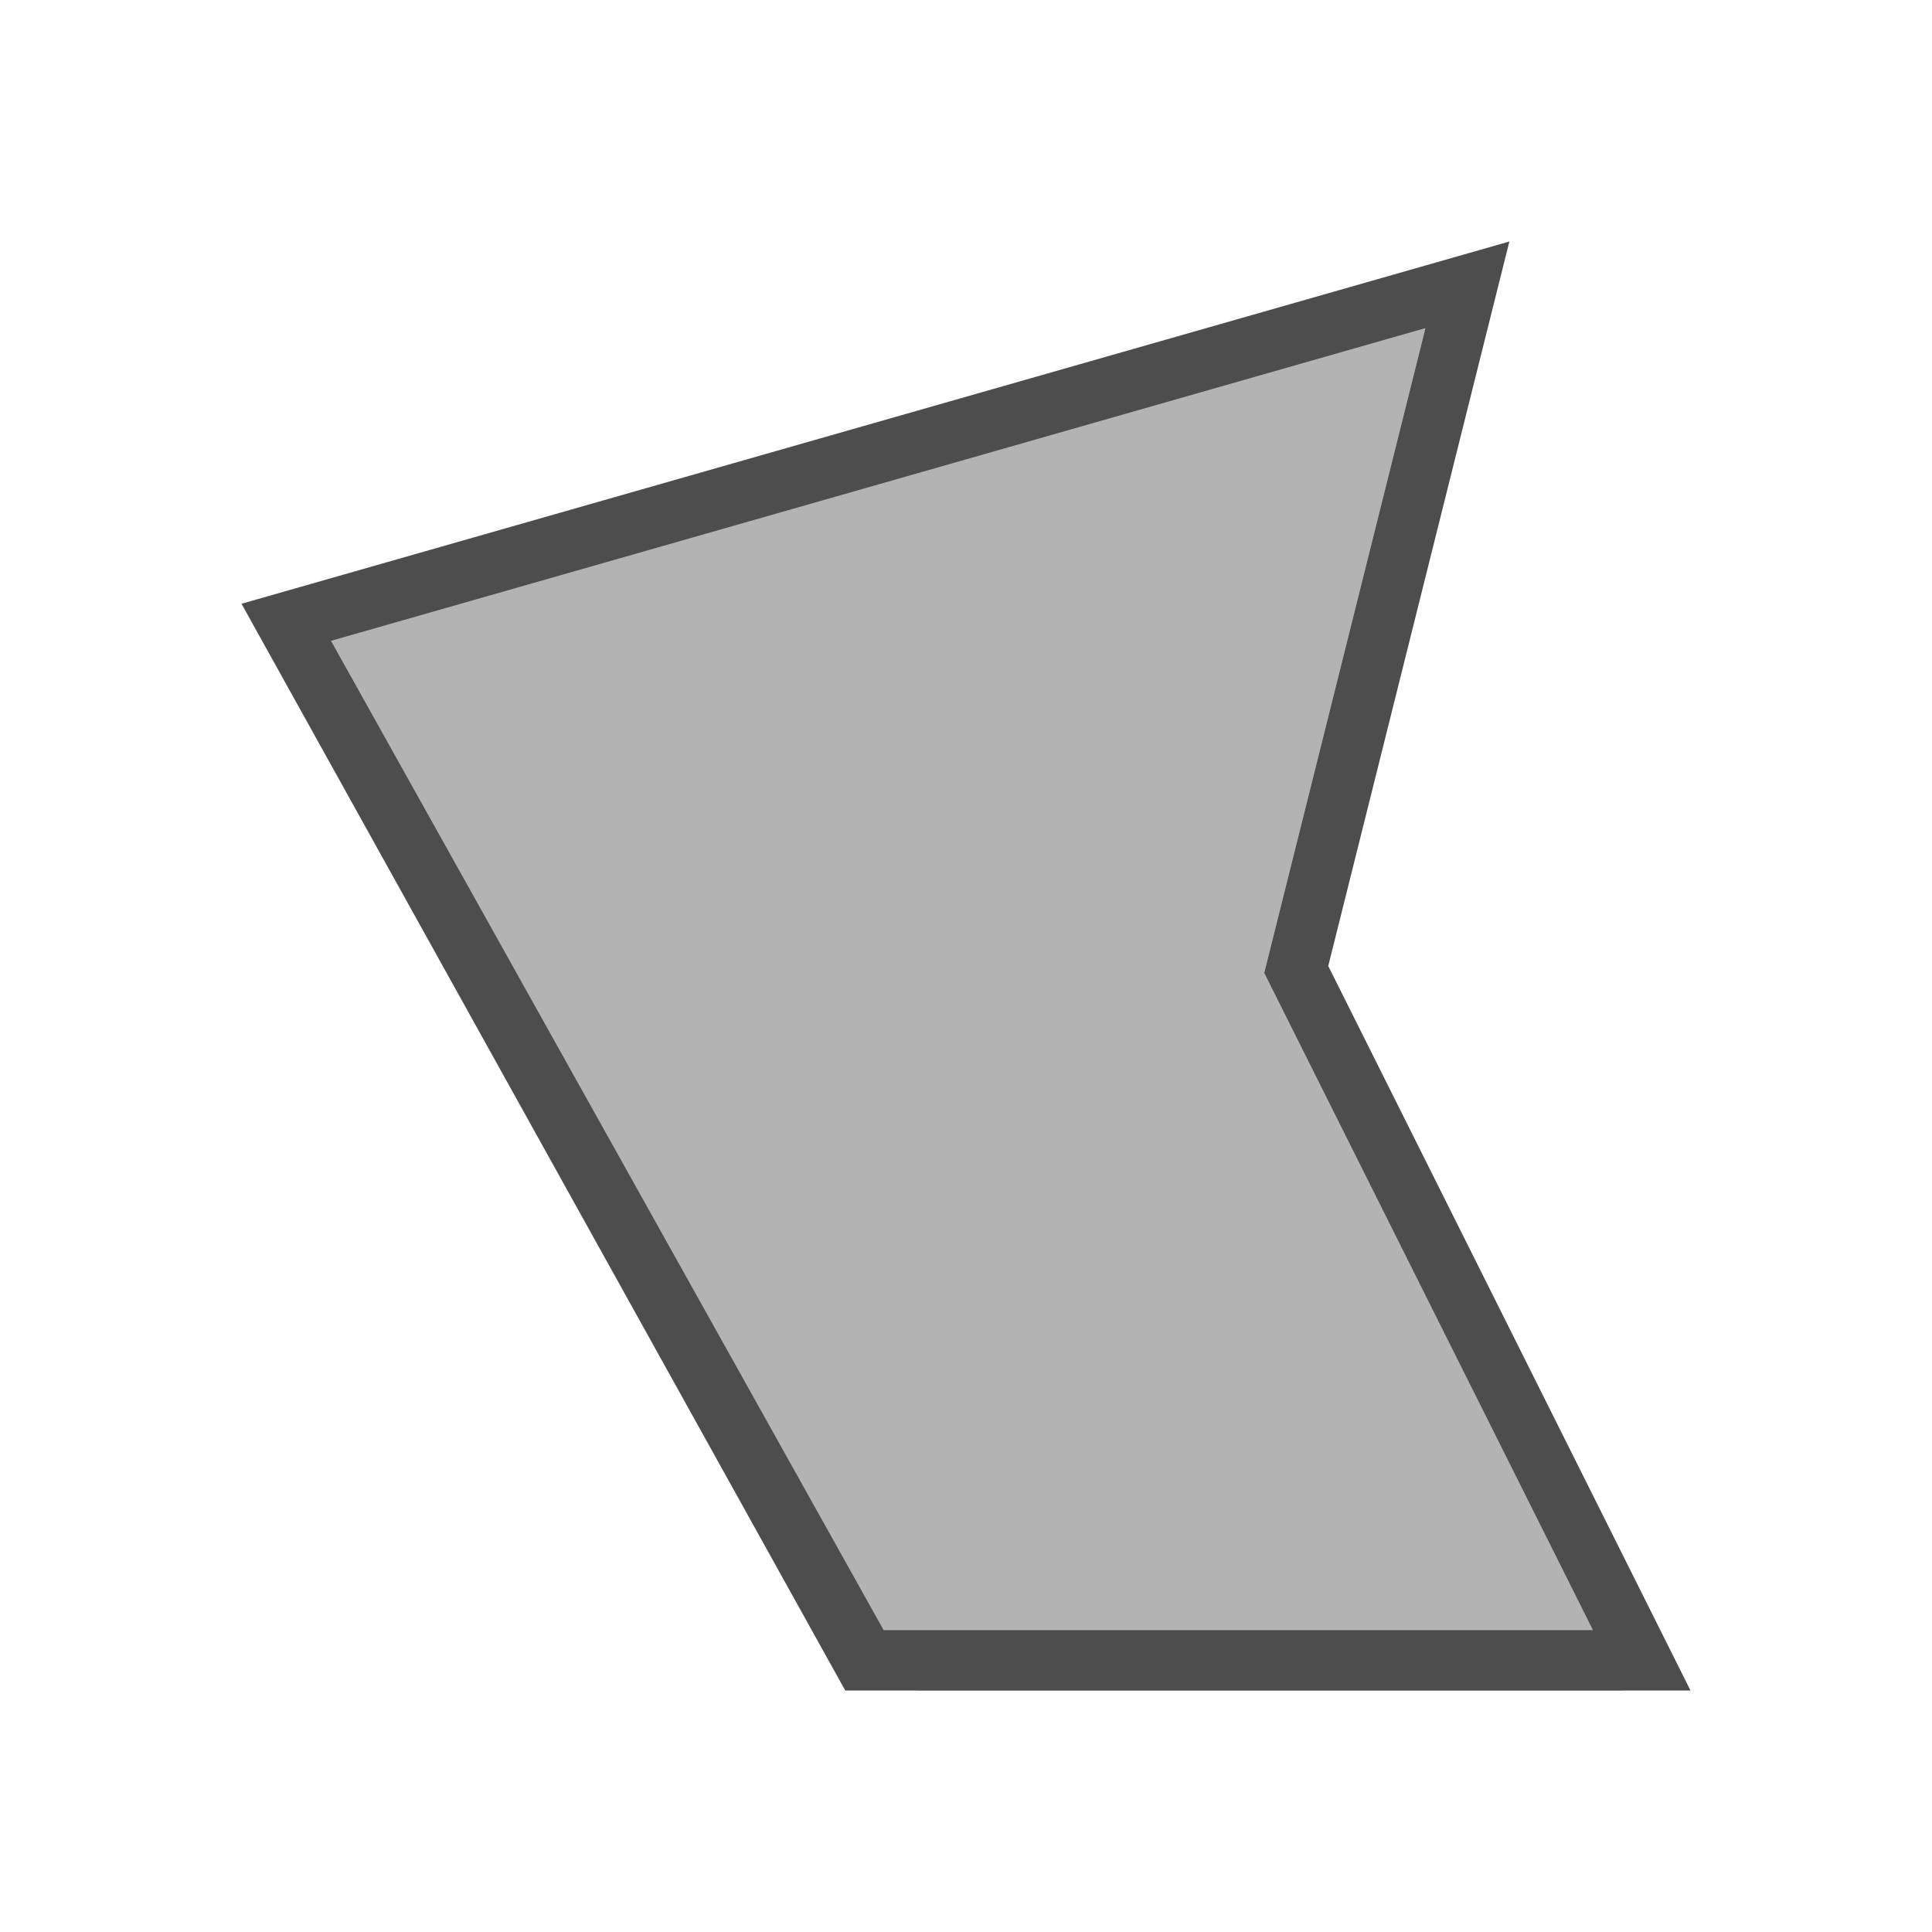 <svg xmlns="http://www.w3.org/2000/svg" viewBox="0 0 32 32">
 <path 
     style="fill:#b3b3b3" 
     d="M 23.609 5.436 L 5.484 10.615 L 15.195 28 L 26.883 28 L 20.939 16.115 L 23.609 5.436 z "
     />
 <path 
     style="fill:#4d4d4d" 
     d="M 25 4 L 4 10 L 14 28 L 15.195 28 L 26.883 28 L 27 28 L 28 28 L 22 16 L 25 4 z M 23.609 5.436 L 20.939 16.115 L 26.383 27 L 14.637 27 L 5.484 10.615 L 23.609 5.436 z "
     />
</svg>

